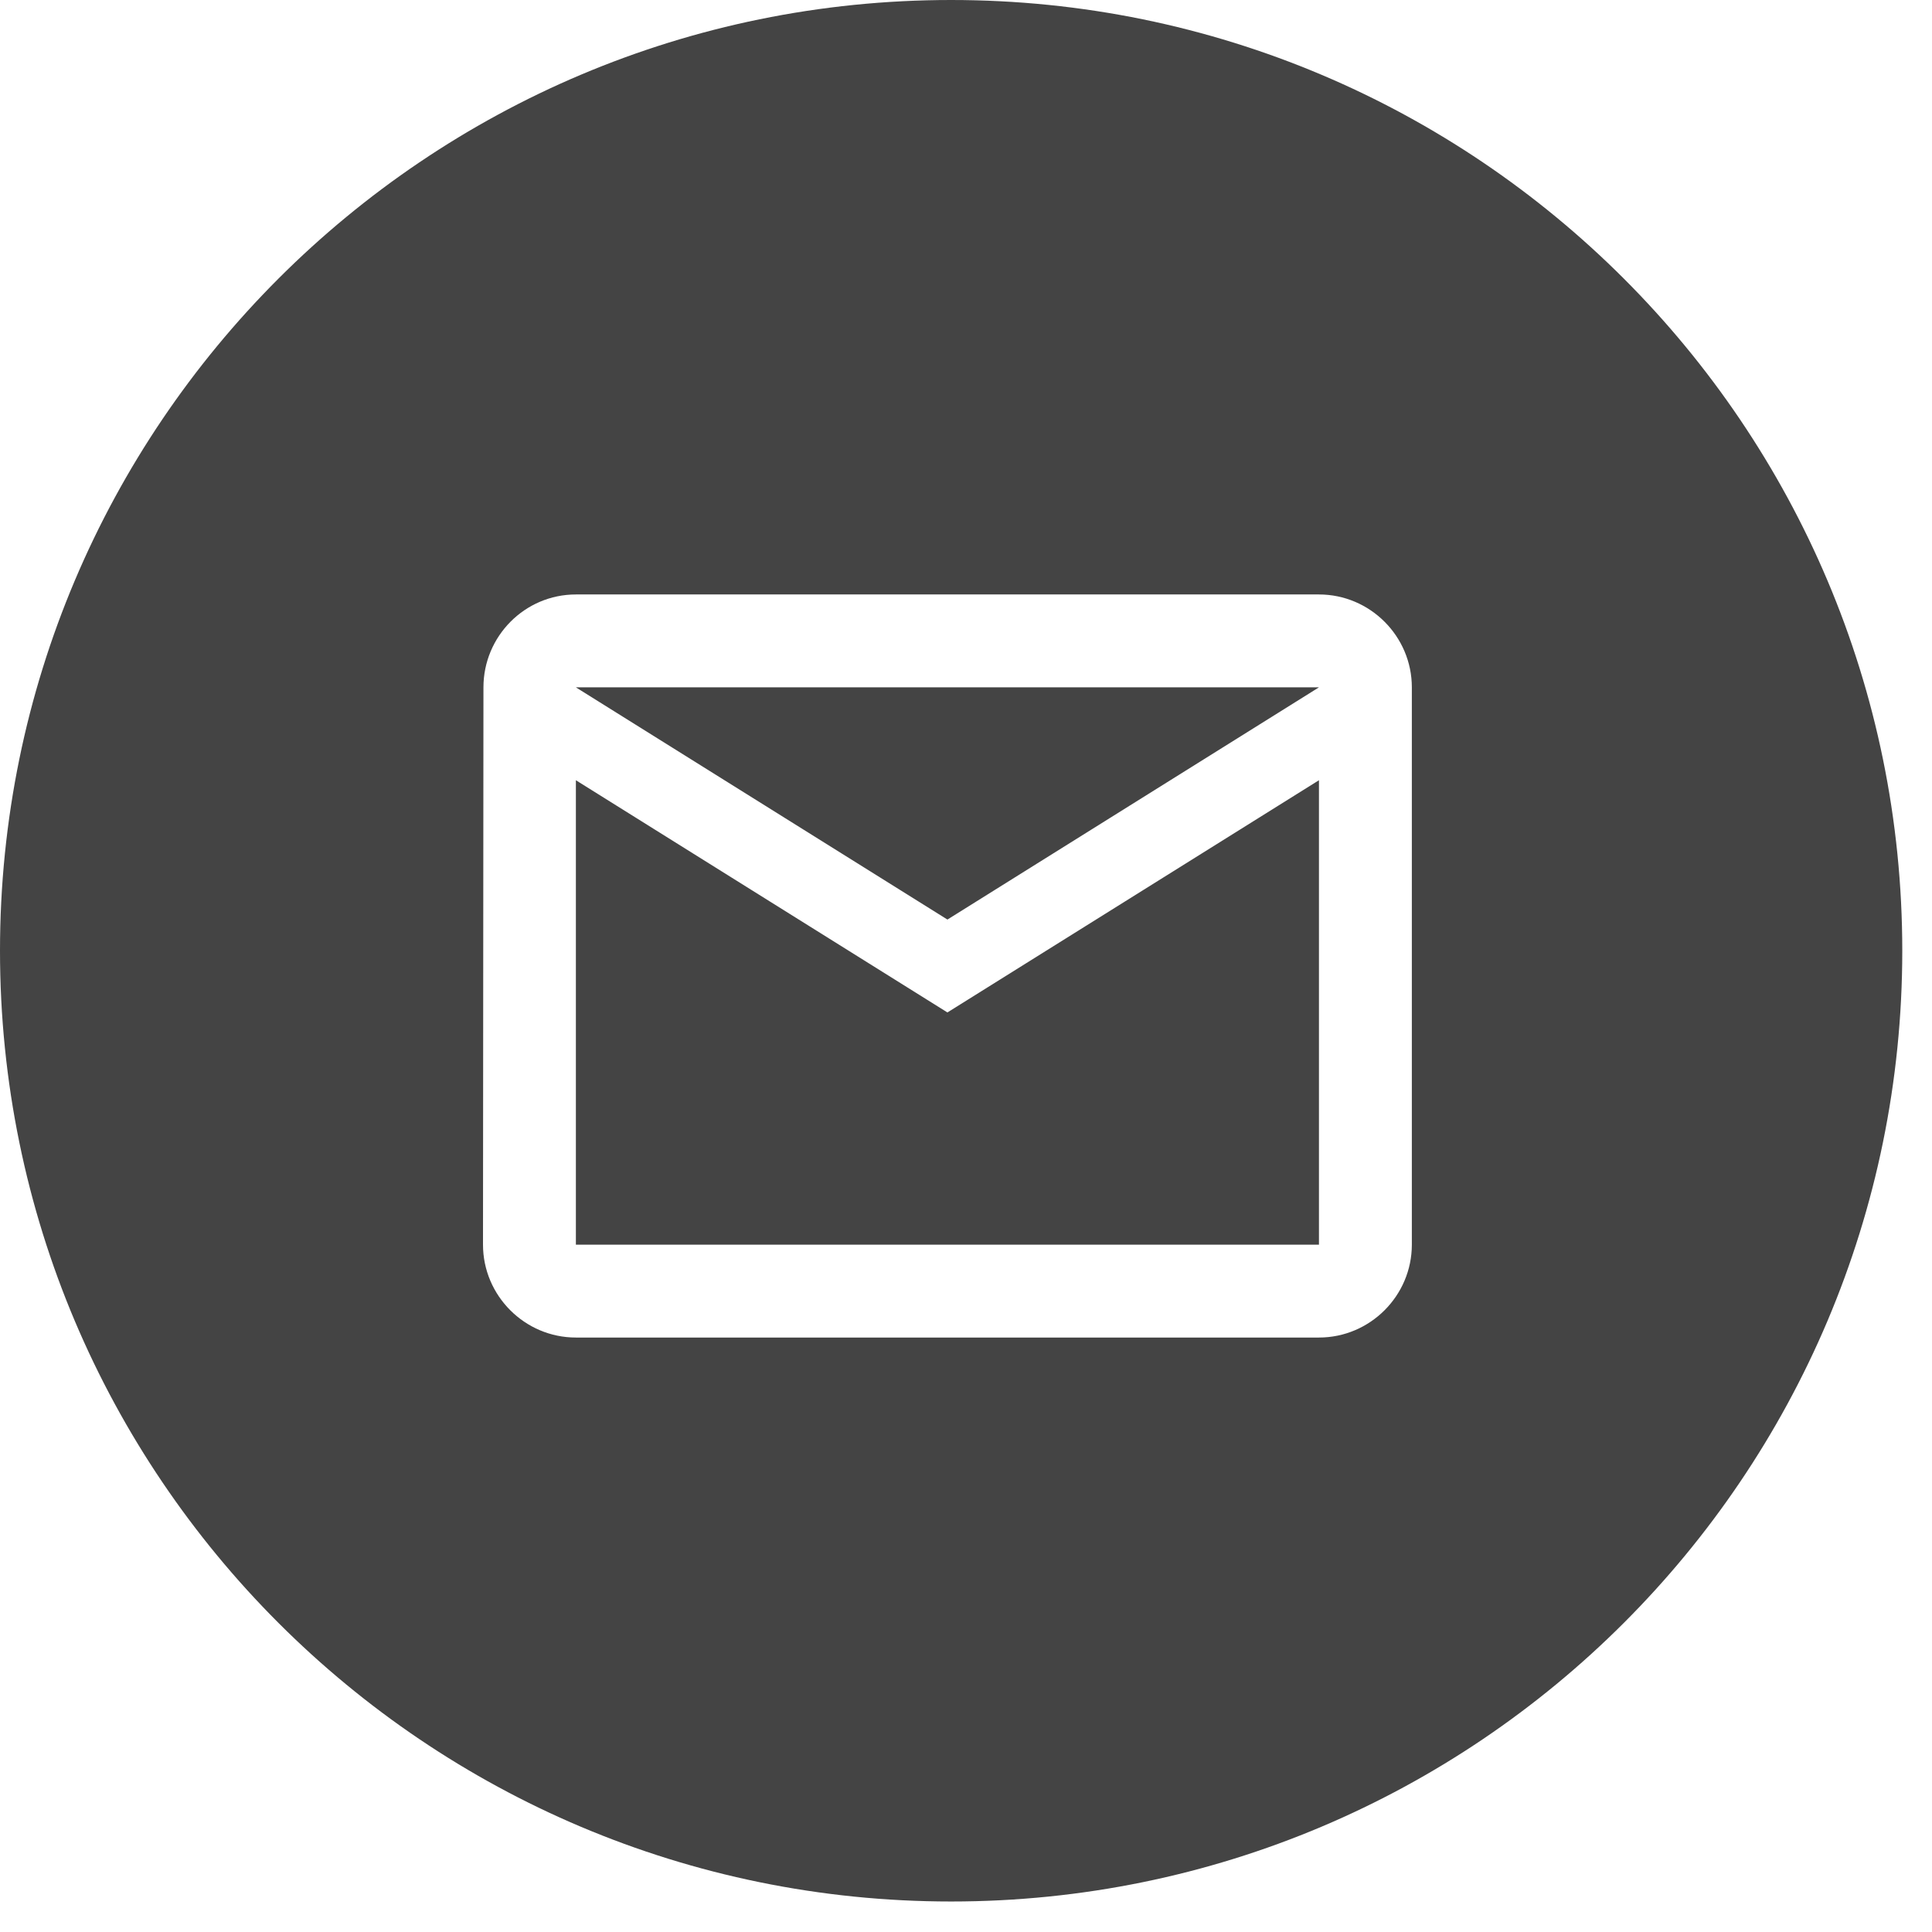 <svg width="52" height="52" viewBox="0 0 52 52" version="1.1" xmlns="http://www.w3.org/2000/svg" xmlns:xlink="http://www.w3.org/1999/xlink">
<title>Subtract</title>
<desc>Created using Figma</desc>
<g id="Canvas" transform="translate(804 -264)">
<g id="Subtract">
<use xlink:href="#path0_fill" transform="translate(-804 264)" fill="#444444"/>
</g>
</g>
<defs>
<path id="path0_fill" fill-rule="evenodd" d="M 0 25.589C 0 11.458 11.462 0 25.6 0C 39.739 0 51.2 11.458 51.2 25.589C 51.2 39.723 39.739 51.179 25.6 51.179C 11.462 51.179 0 39.723 0 25.589ZM 15.5 16L 35.5 16C 36.875 16 38 17.125 38 18.5L 38 33.5C 38 34.875 36.875 36 35.5 36L 15.5 36C 14.125 36 13 34.875 13 33.5L 13.012 18.5C 13.012 17.125 14.125 16 15.5 16ZM 25.5 27.25L 15.5 21L 15.5 33.5L 35.5 33.5L 35.5 21L 25.5 27.25ZM 15.5 18.5L 25.5 24.75L 35.5 18.5L 15.5 18.5Z"/>
</defs>
</svg>
